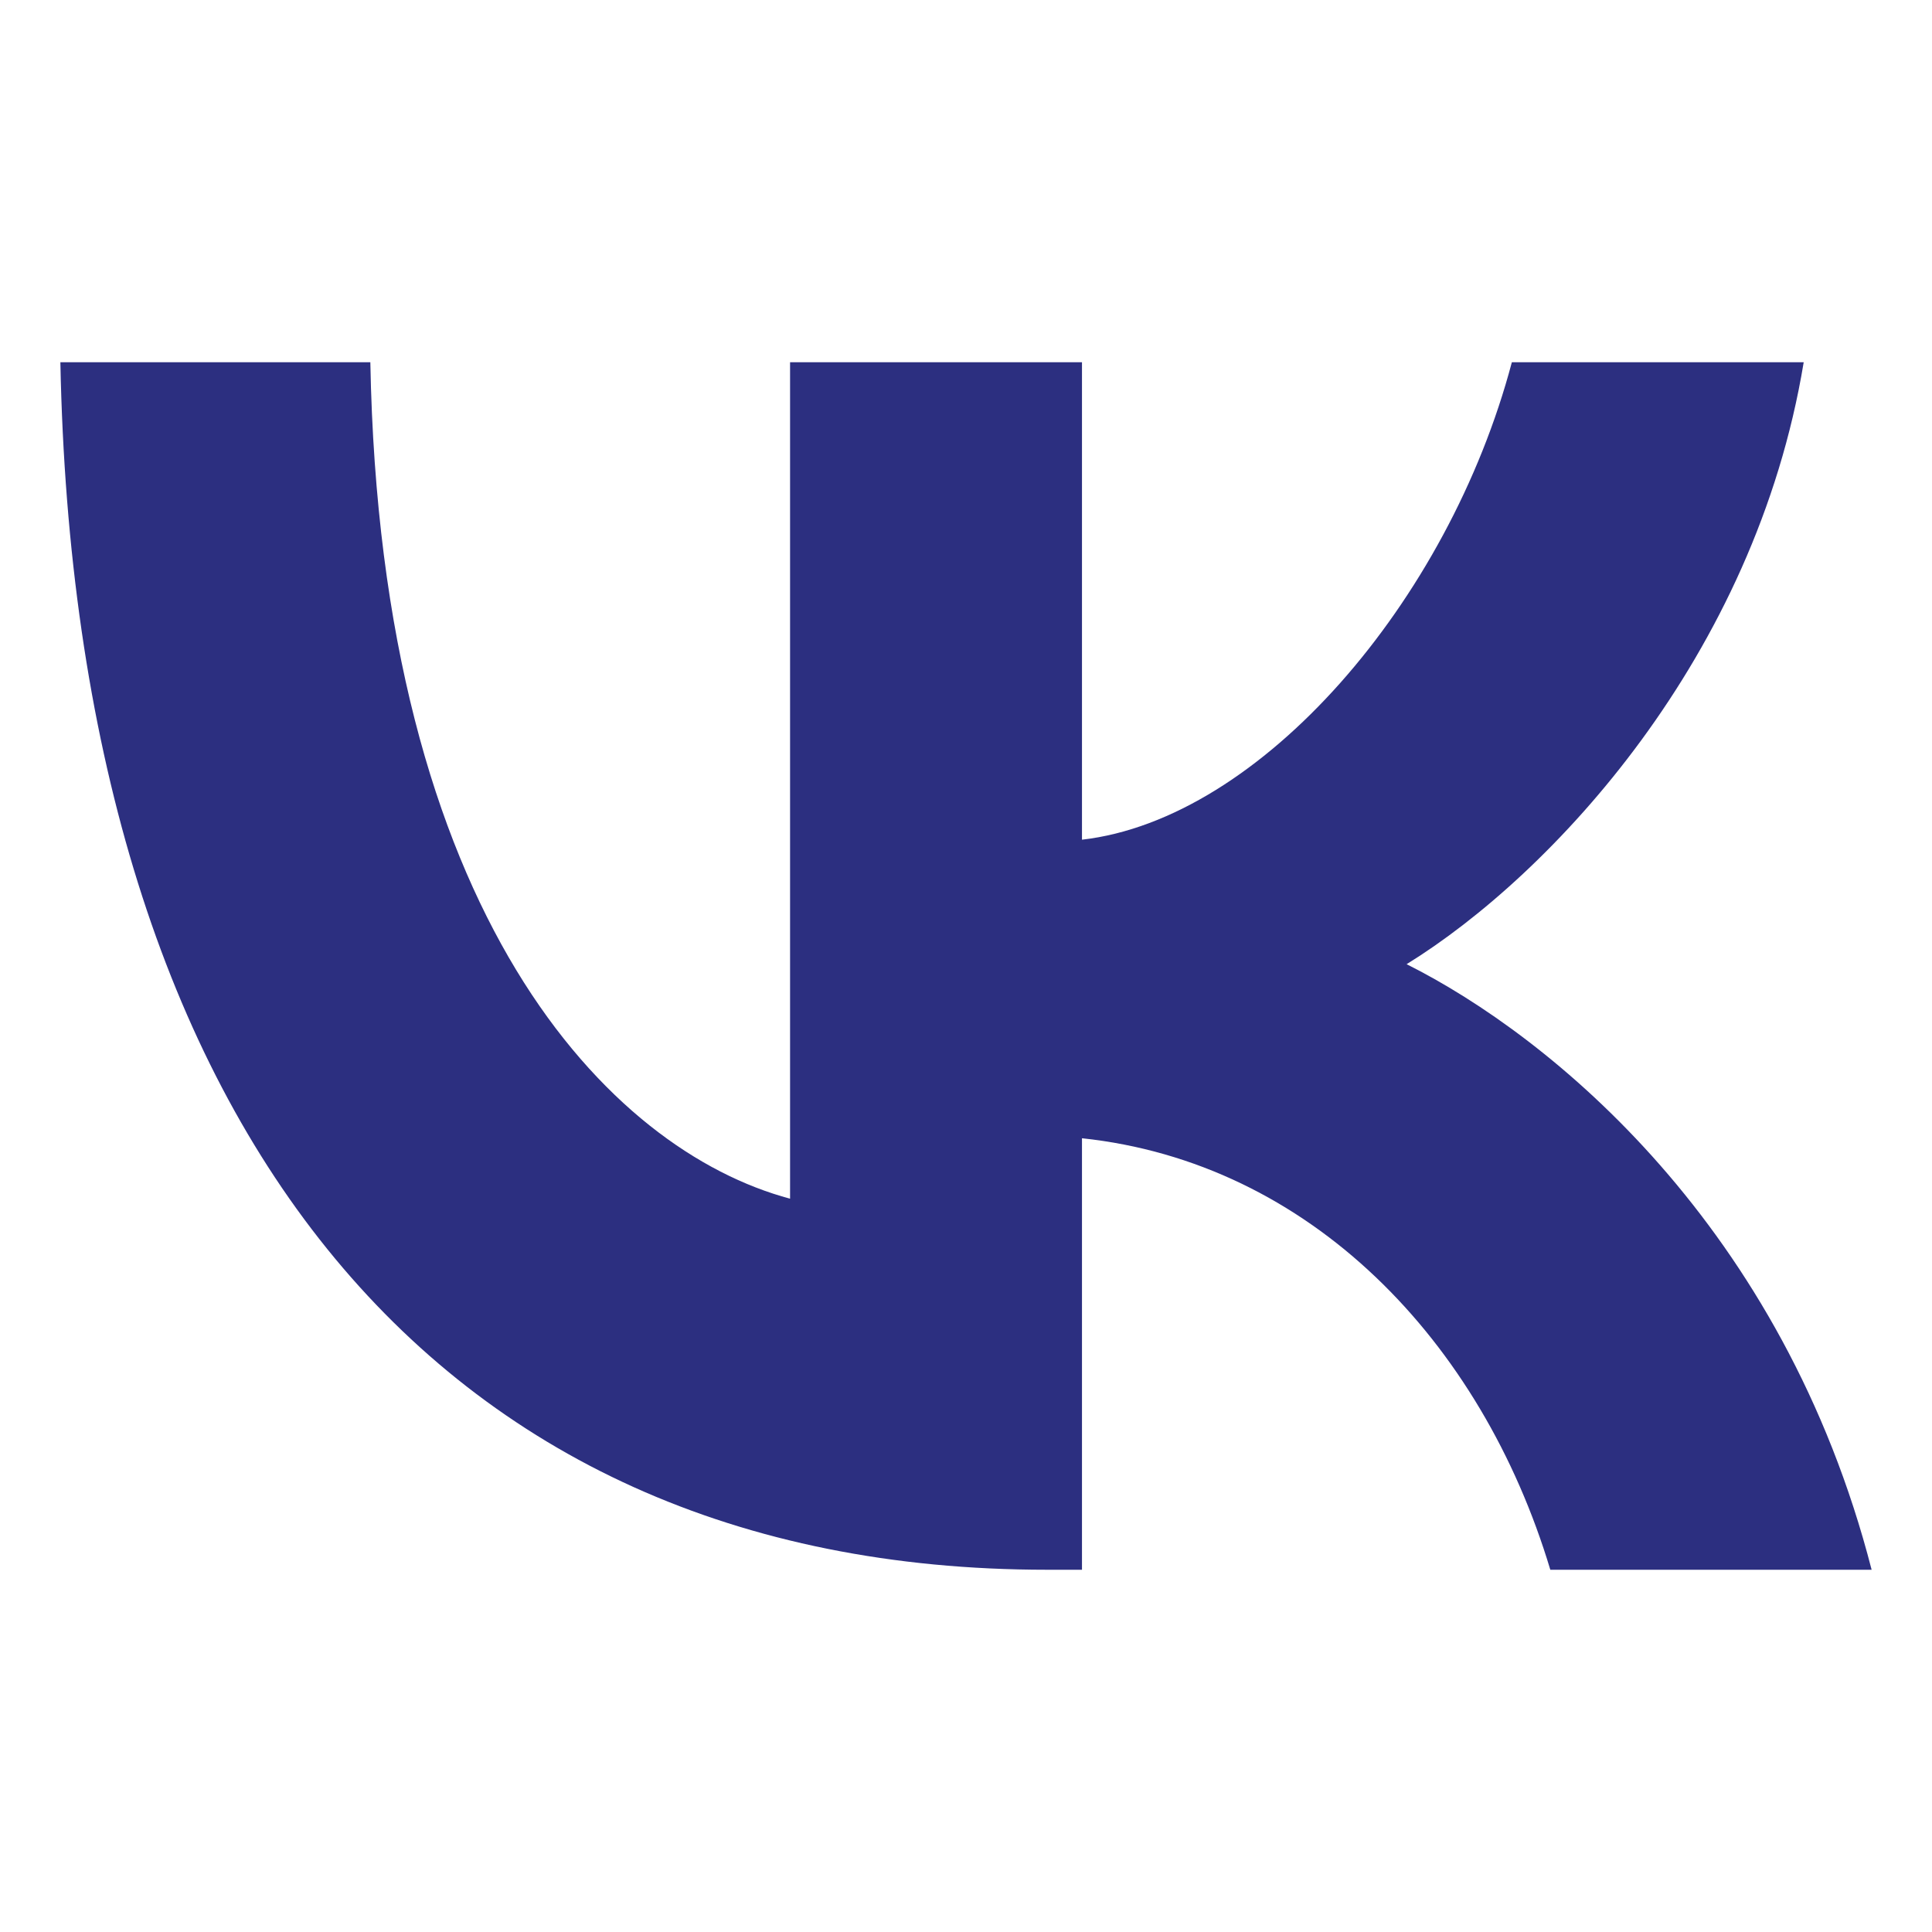 <svg width="32" height="32" viewBox="0 0 32 32" fill="none" xmlns="http://www.w3.org/2000/svg">
<path d="M17.34 26C7.09 26 1.244 18.492 1 6H6.134C6.303 15.169 10.088 19.053 13.086 19.854V6H17.921V13.908C20.881 13.568 23.992 9.964 25.041 6H29.875C29.07 10.885 25.697 14.489 23.298 15.97C25.697 17.171 29.538 20.314 31 26H25.678C24.535 22.196 21.687 19.253 17.921 18.853V26H17.34Z" fill="#2C2F80"/>
</svg>
